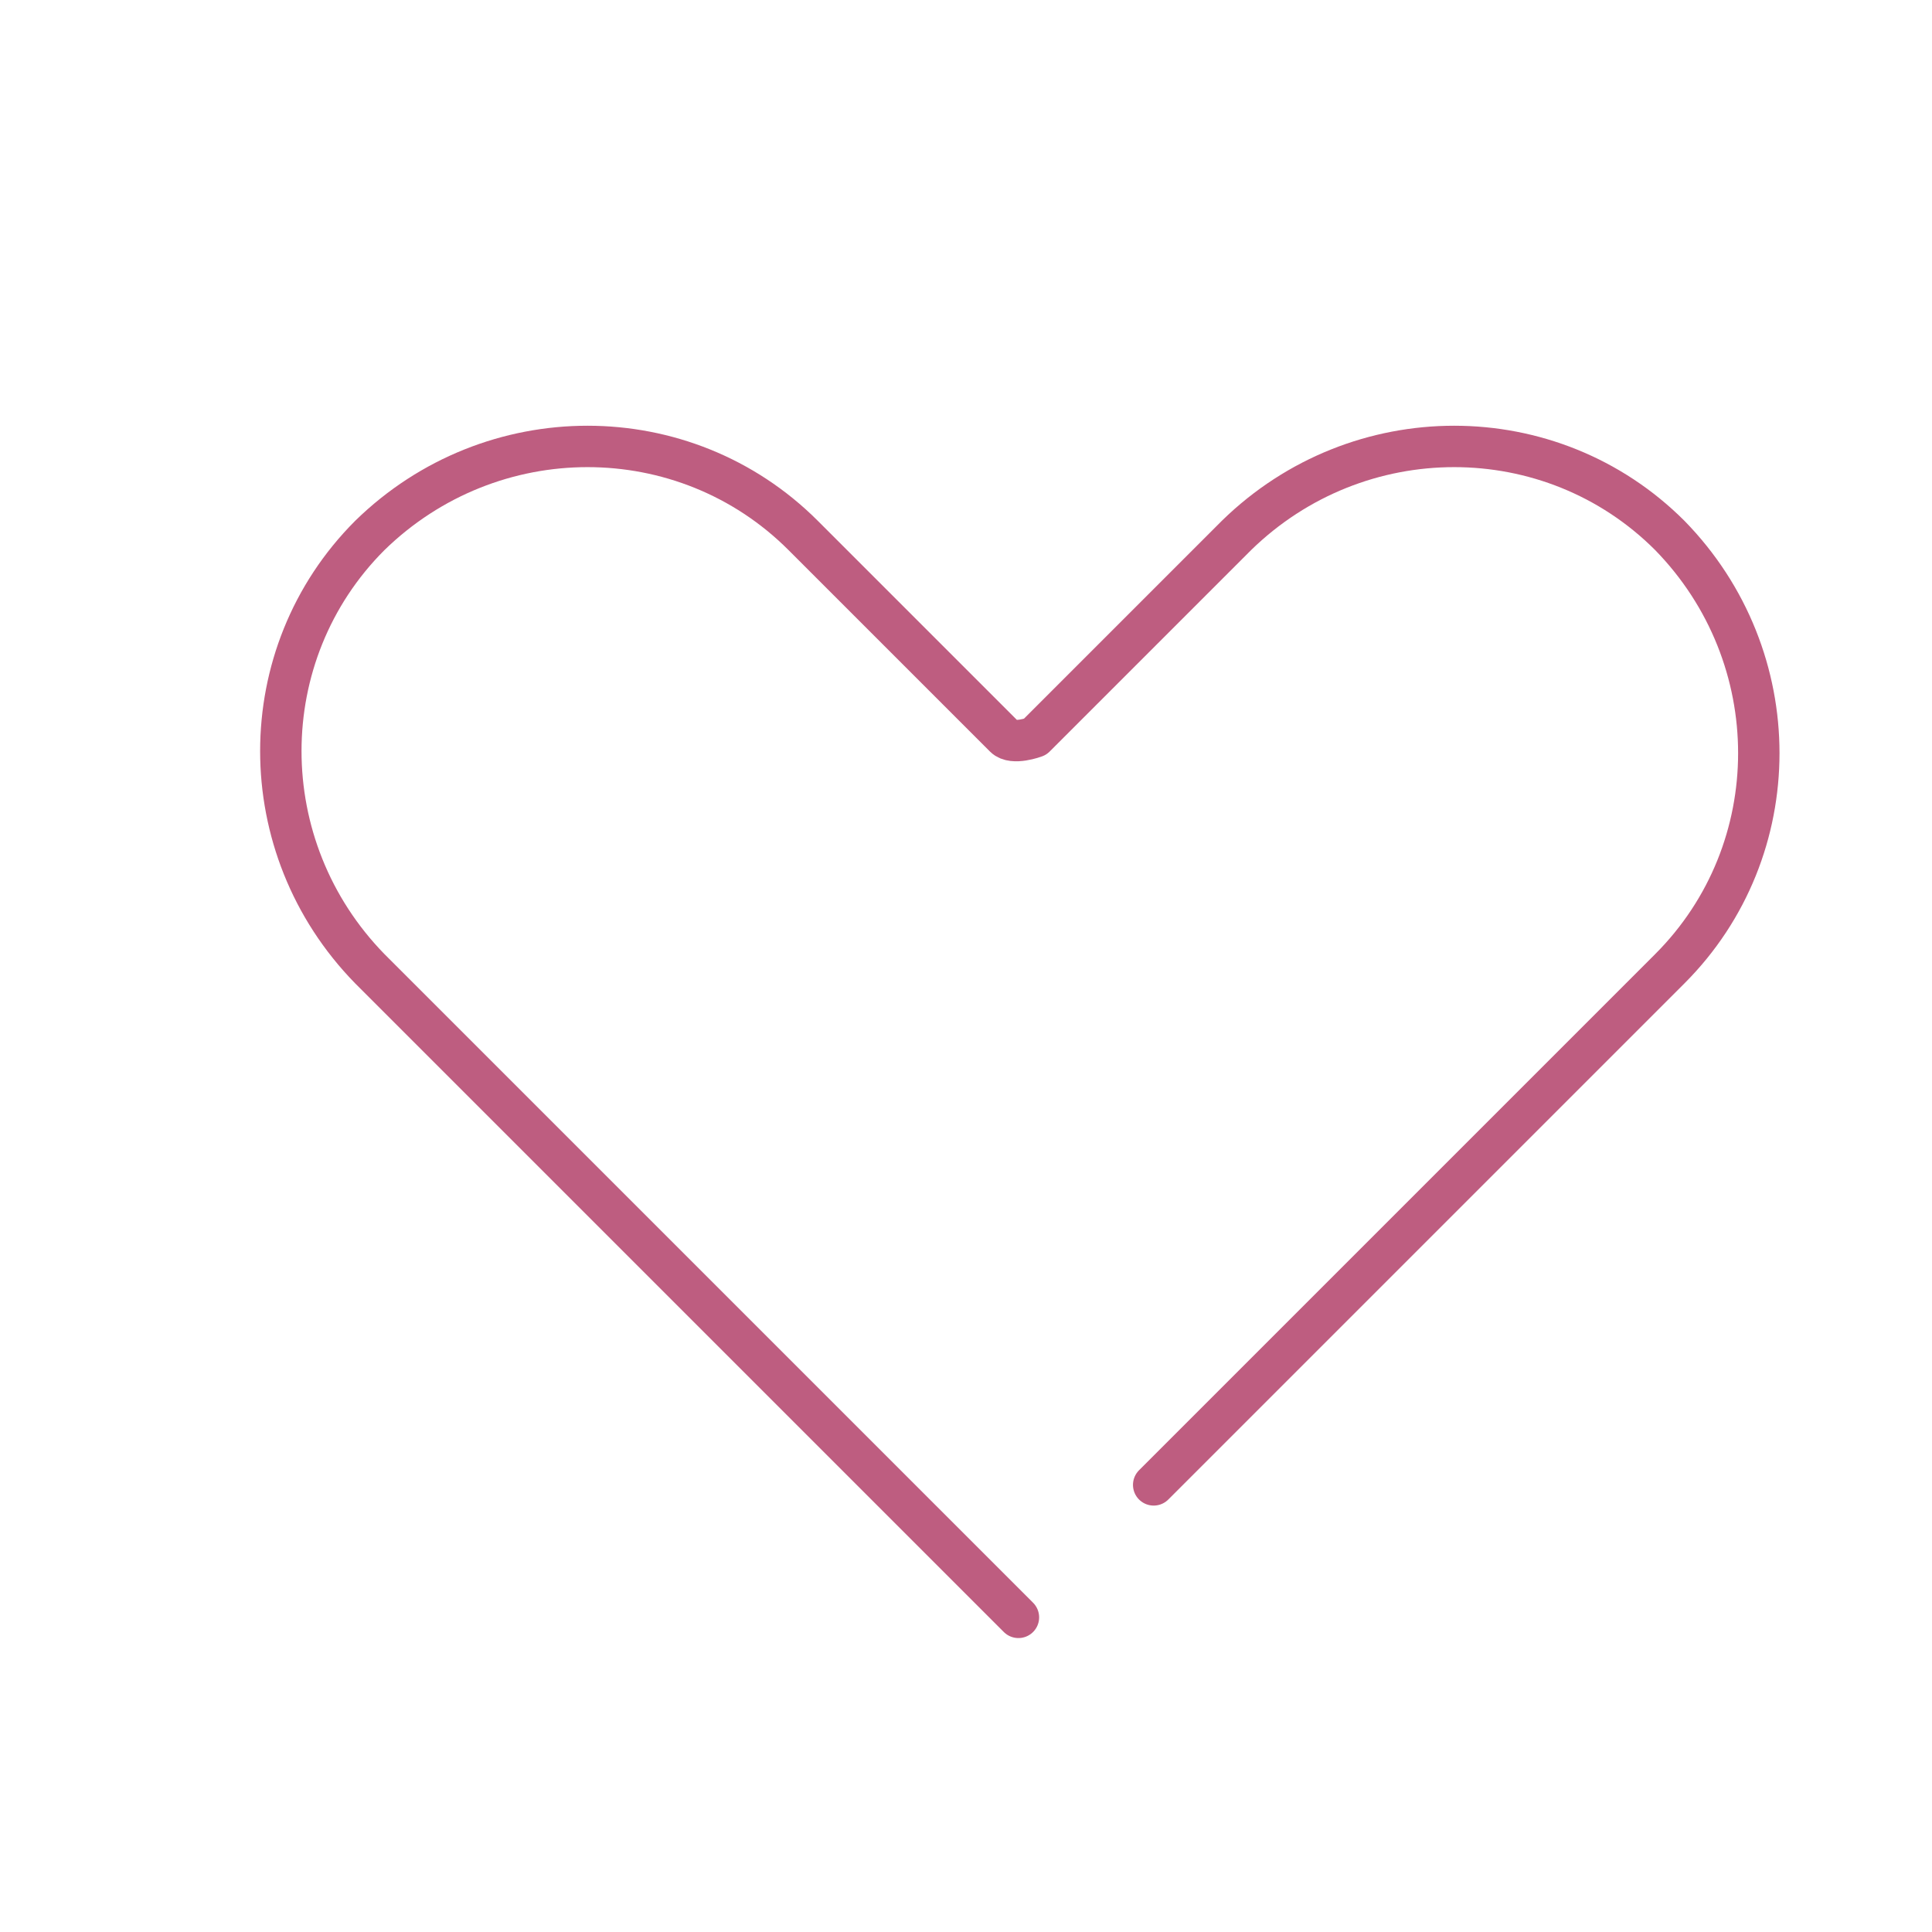 <?xml version="1.0" encoding="UTF-8"?><svg id="Layer_2" xmlns="http://www.w3.org/2000/svg" xmlns:xlink="http://www.w3.org/1999/xlink" viewBox="0 0 7 7"><defs><style>.cls-1{filter:url(#drop-shadow-1);stroke:#be5d80;stroke-linecap:round;stroke-linejoin:round;stroke-width:.15px;}.cls-1,.cls-2{fill:none;}.cls-3{clip-path:url(#clippath);}</style><clipPath id="clippath"><rect class="cls-2" width="7" height="7"/></clipPath><filter id="drop-shadow-1" filterUnits="userSpaceOnUse"><feOffset dx=".15" dy=".15"/><feGaussianBlur result="blur" stdDeviation=".2"/><feFlood flood-color="#000" flood-opacity=".3"/><feComposite in2="blur" operator="in"/><feComposite in="SourceGraphic"/></filter></defs><g id="icon"><g class="cls-3"><path class="cls-1" d="M4.03,5.23l1.87-1.87c.43-.43,.43-1.13,0-1.57h0c-.43-.43-1.13-.43-1.57,0l-.73,.73s-.08,.03-.11,0l-.73-.73c-.43-.43-1.13-.43-1.57,0h0c-.43,.43-.43,1.13,0,1.57l2.35,2.35"/></g></g></svg>